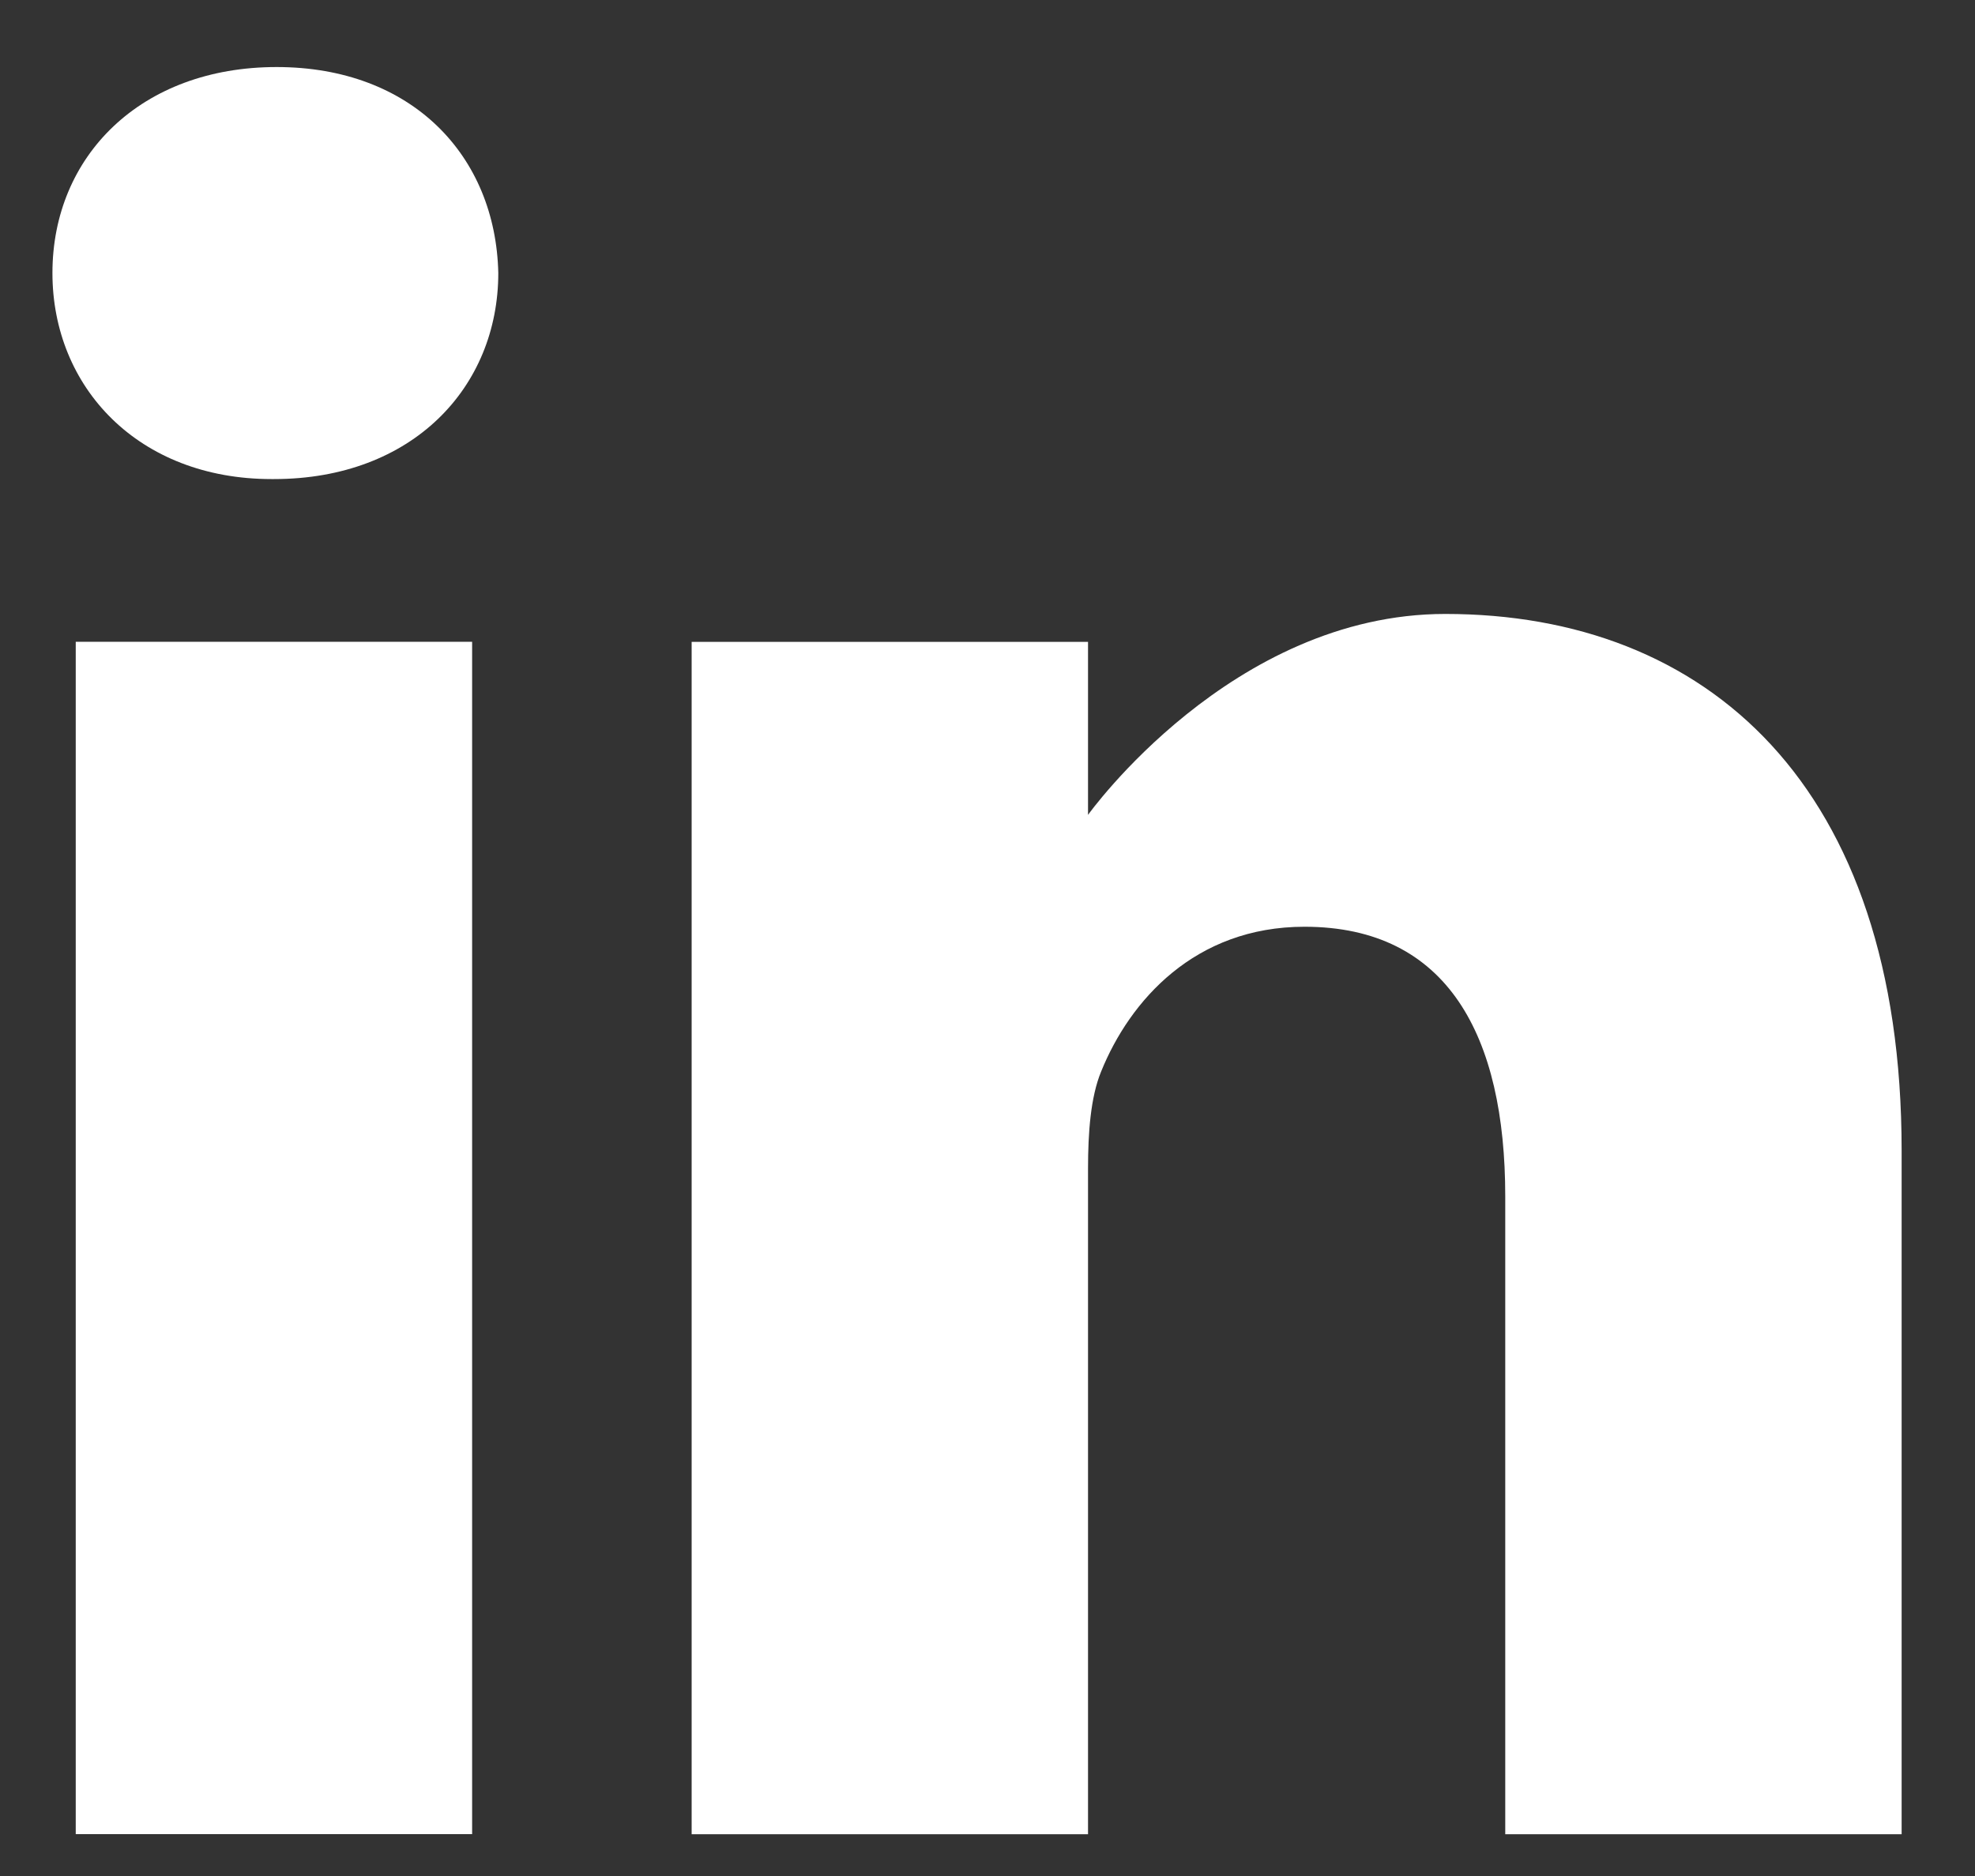 <svg width="20" height="19" viewBox="0 0 20 19" fill="none" xmlns="http://www.w3.org/2000/svg">
<rect x="0" y="0" width="20" height="19" fill="#333333" stroke="none"/>
<path d="M2.801 0.679C1.428 0.679 0.531 1.58 0.531 2.765C0.531 3.924 1.402 4.852 2.749 4.852H2.775C4.175 4.852 5.046 3.924 5.046 2.765C5.02 1.58 4.175 0.679 2.801 0.679Z" fill="white"/>
<path d="M0.767 6.5H4.781V18.576H0.767V6.5Z" fill="white"/>
<path d="M14.636 6.218C12.47 6.218 11.018 8.253 11.018 8.253V6.501H7.004V18.577H11.018V11.834C11.018 11.473 11.044 11.112 11.15 10.854C11.441 10.133 12.101 9.386 13.21 9.386C14.662 9.386 15.243 10.494 15.243 12.117V18.577H19.257V11.653C19.257 7.944 17.277 6.218 14.636 6.218Z" fill="white"/>
</svg>
